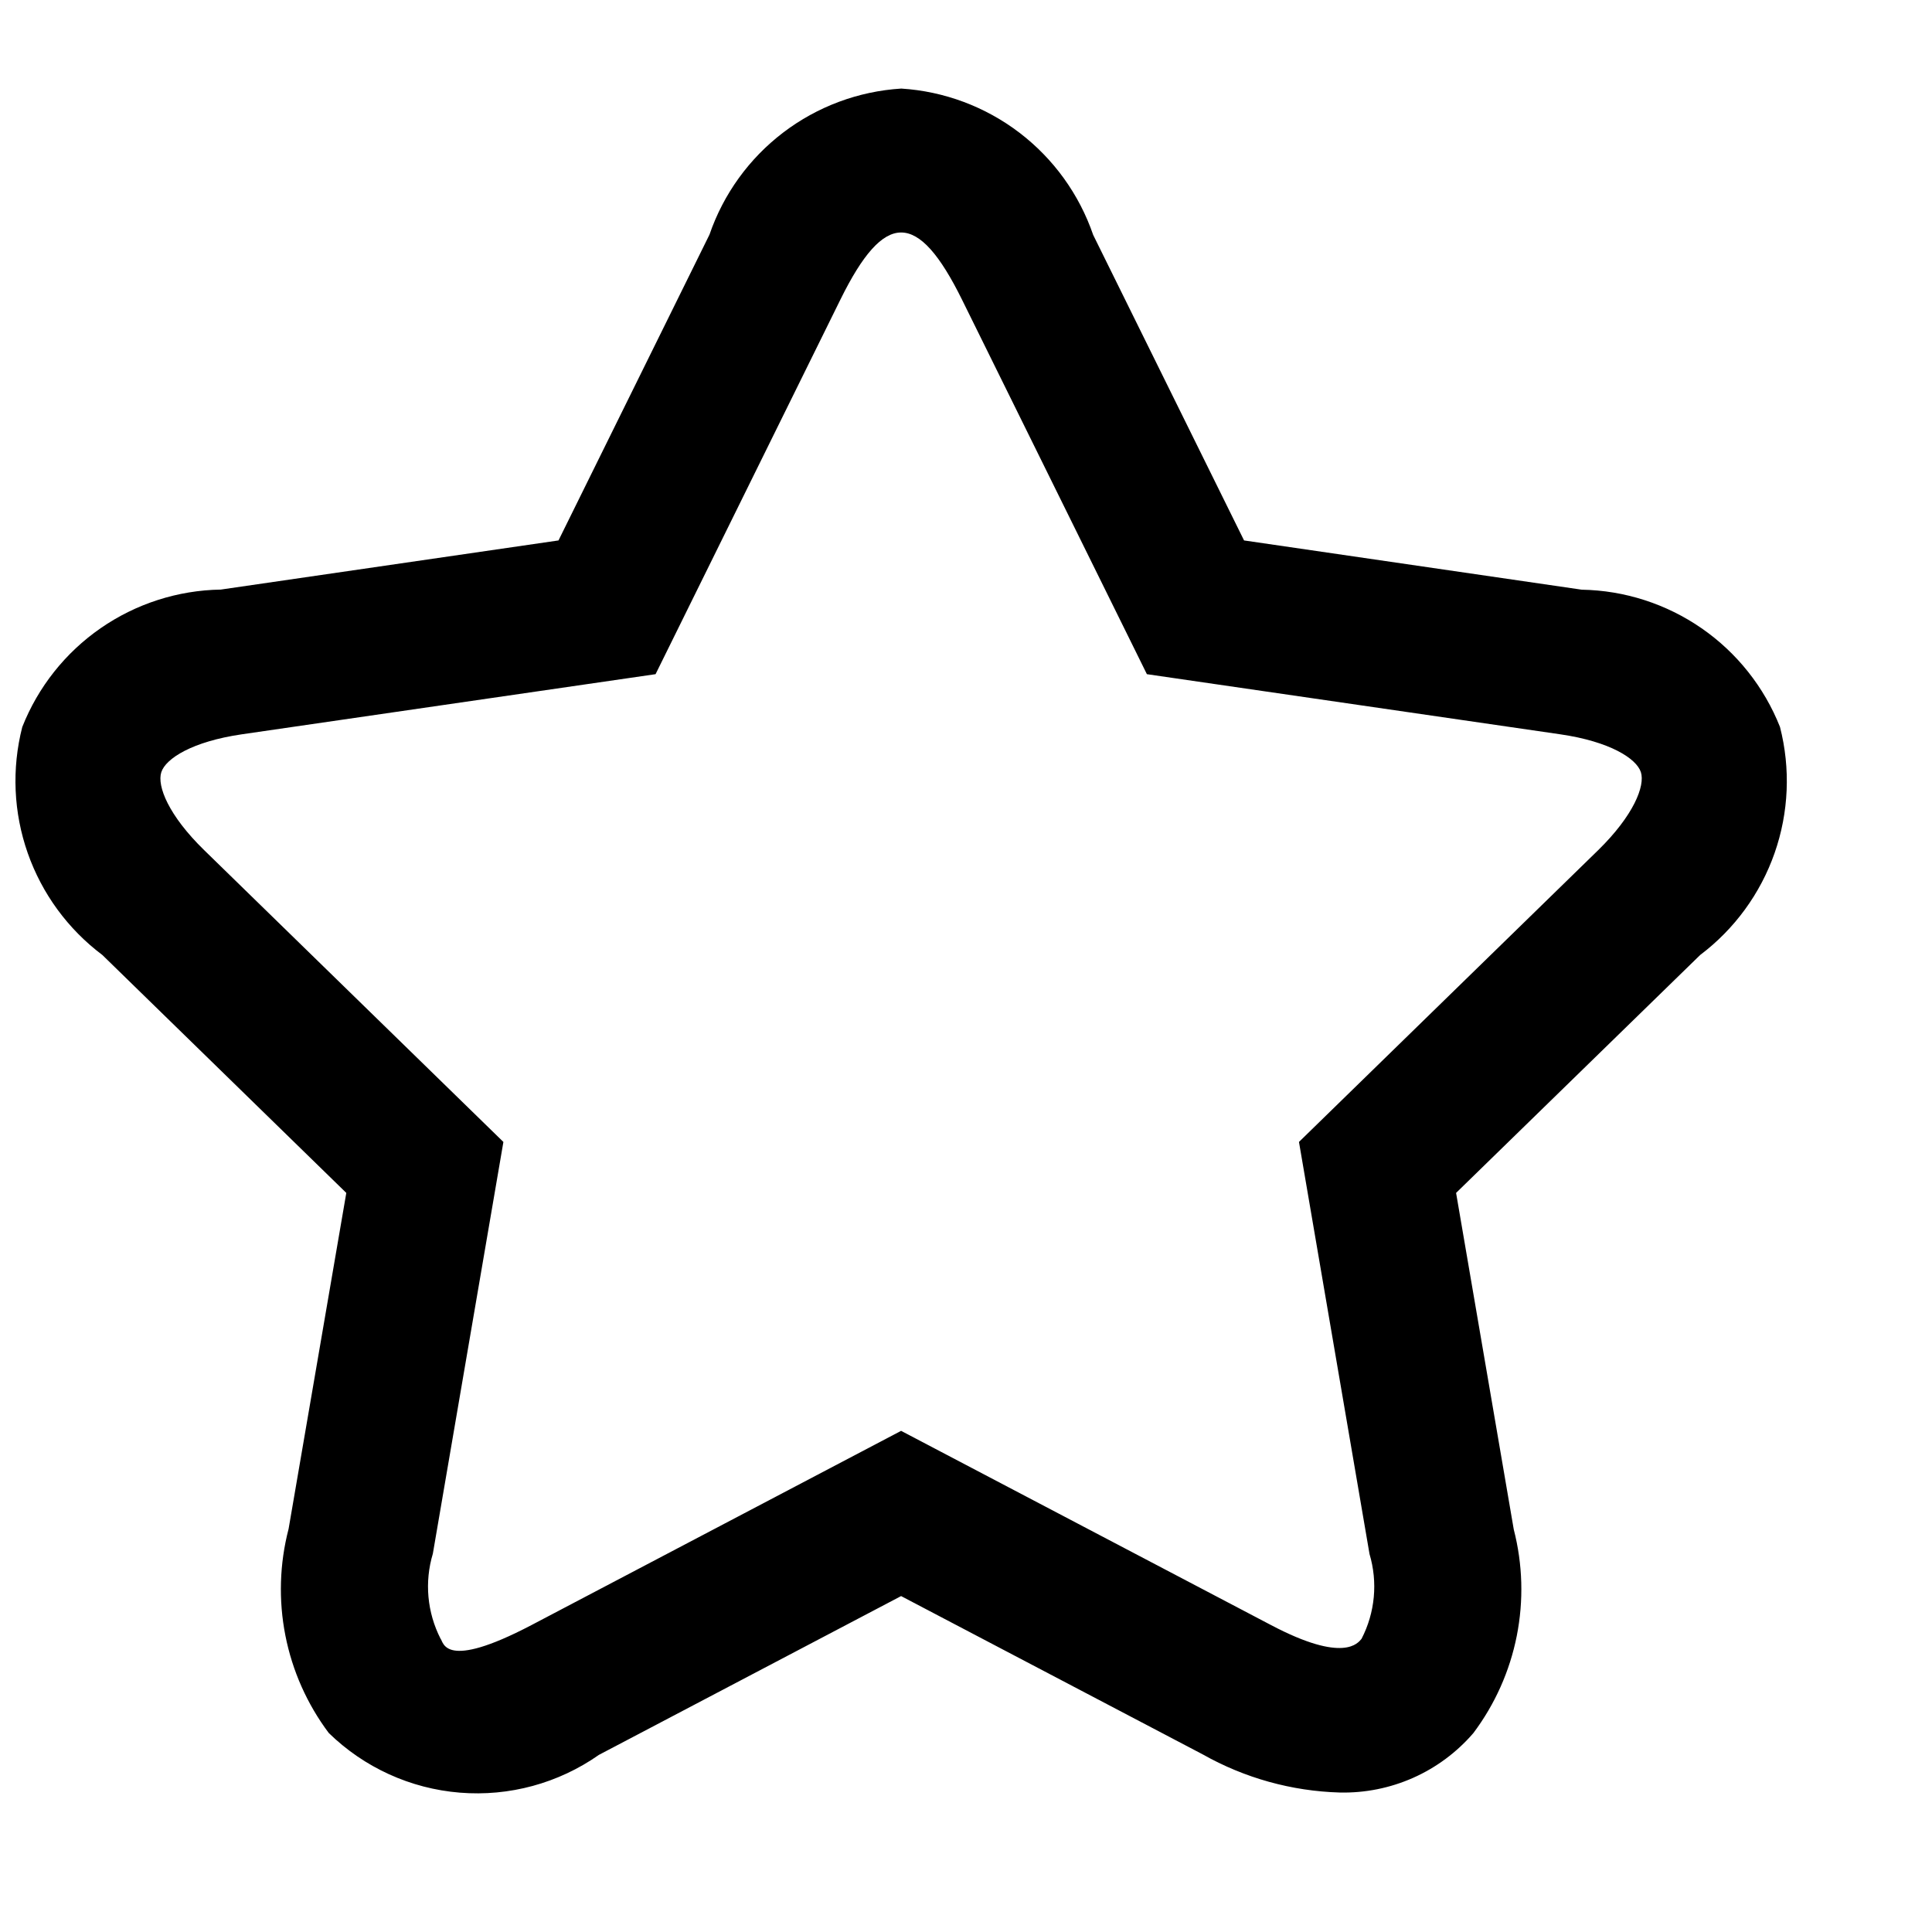 <?xml version="1.0" encoding="UTF-8"?>
<!-- The Best Svg Icon site in the world: iconSvg.co, Visit us! https://iconsvg.co -->
<svg width="800px" height="800px" version="1.1" viewBox="144 144 512 512" xmlns="http://www.w3.org/2000/svg">
 <defs>
  <clipPath id="a">
   <path d="m148.09 167h469.91v453h-469.91z"/>
  </clipPath>
 </defs>
 <g clip-path="url(#a)">
  <path d="m615.71 336.64c-4.191-10.57-11.414-19.664-20.762-26.137-9.348-6.469-20.402-10.031-31.77-10.23l-89.492-13.051-39.98-80.957c-3.699-10.77-10.504-20.199-19.555-27.105-9.055-6.902-19.949-10.969-31.312-11.688-11.348 0.707-22.234 4.762-31.281 11.652s-15.848 16.309-19.543 27.062l-40.008 81.035-89.504 13.023c-11.387 0.184-22.465 3.746-31.828 10.23-9.363 6.484-16.594 15.602-20.777 26.195-2.828 11.043-2.324 22.672 1.457 33.426 3.777 10.754 10.66 20.145 19.773 26.988l64.645 63.051-15.293 89.031c-2.402 9.234-2.695 18.895-0.852 28.258 1.84 9.363 5.769 18.188 11.488 25.824 9.387 9.168 21.68 14.766 34.754 15.824 13.074 1.062 26.109-2.477 36.848-10.012l80.082-42.082 79.934 41.953c11.098 6.266 23.555 9.734 36.293 10.105 6.703 0.156 13.355-1.18 19.48-3.898 6.125-2.723 11.57-6.769 15.945-11.848 5.719-7.613 9.652-16.418 11.508-25.762 1.852-9.344 1.582-18.984-0.797-28.207l-15.285-89.188 64.684-63.051c9.098-6.863 15.961-16.262 19.727-27.02 3.762-10.758 4.258-22.387 1.422-33.426zm-48.219 32.703-79.25 77.281 18.695 109.21c2.231 7.481 1.473 15.539-2.117 22.477-0.91 1.039-4.578 6.59-24.027-3.672l-97.992-51.449-98.02 51.508c-23.199 12.152-23.199 4.484-24.027 3.578-3.562-6.969-4.297-15.039-2.043-22.535l18.695-109.11-79.266-77.301c-9.5-9.254-12.562-17.051-11.395-20.684 1.172-3.633 8.215-8.137 21.348-10.047l109.64-15.934 49.012-99.328c11.652-23.617 20.477-23.672 32.207 0.094l48.984 99.234 109.64 15.949c13.059 1.914 20.094 6.398 21.27 10.012 1.172 3.613-1.891 11.461-11.355 20.723z"/>
 </g>
</svg>